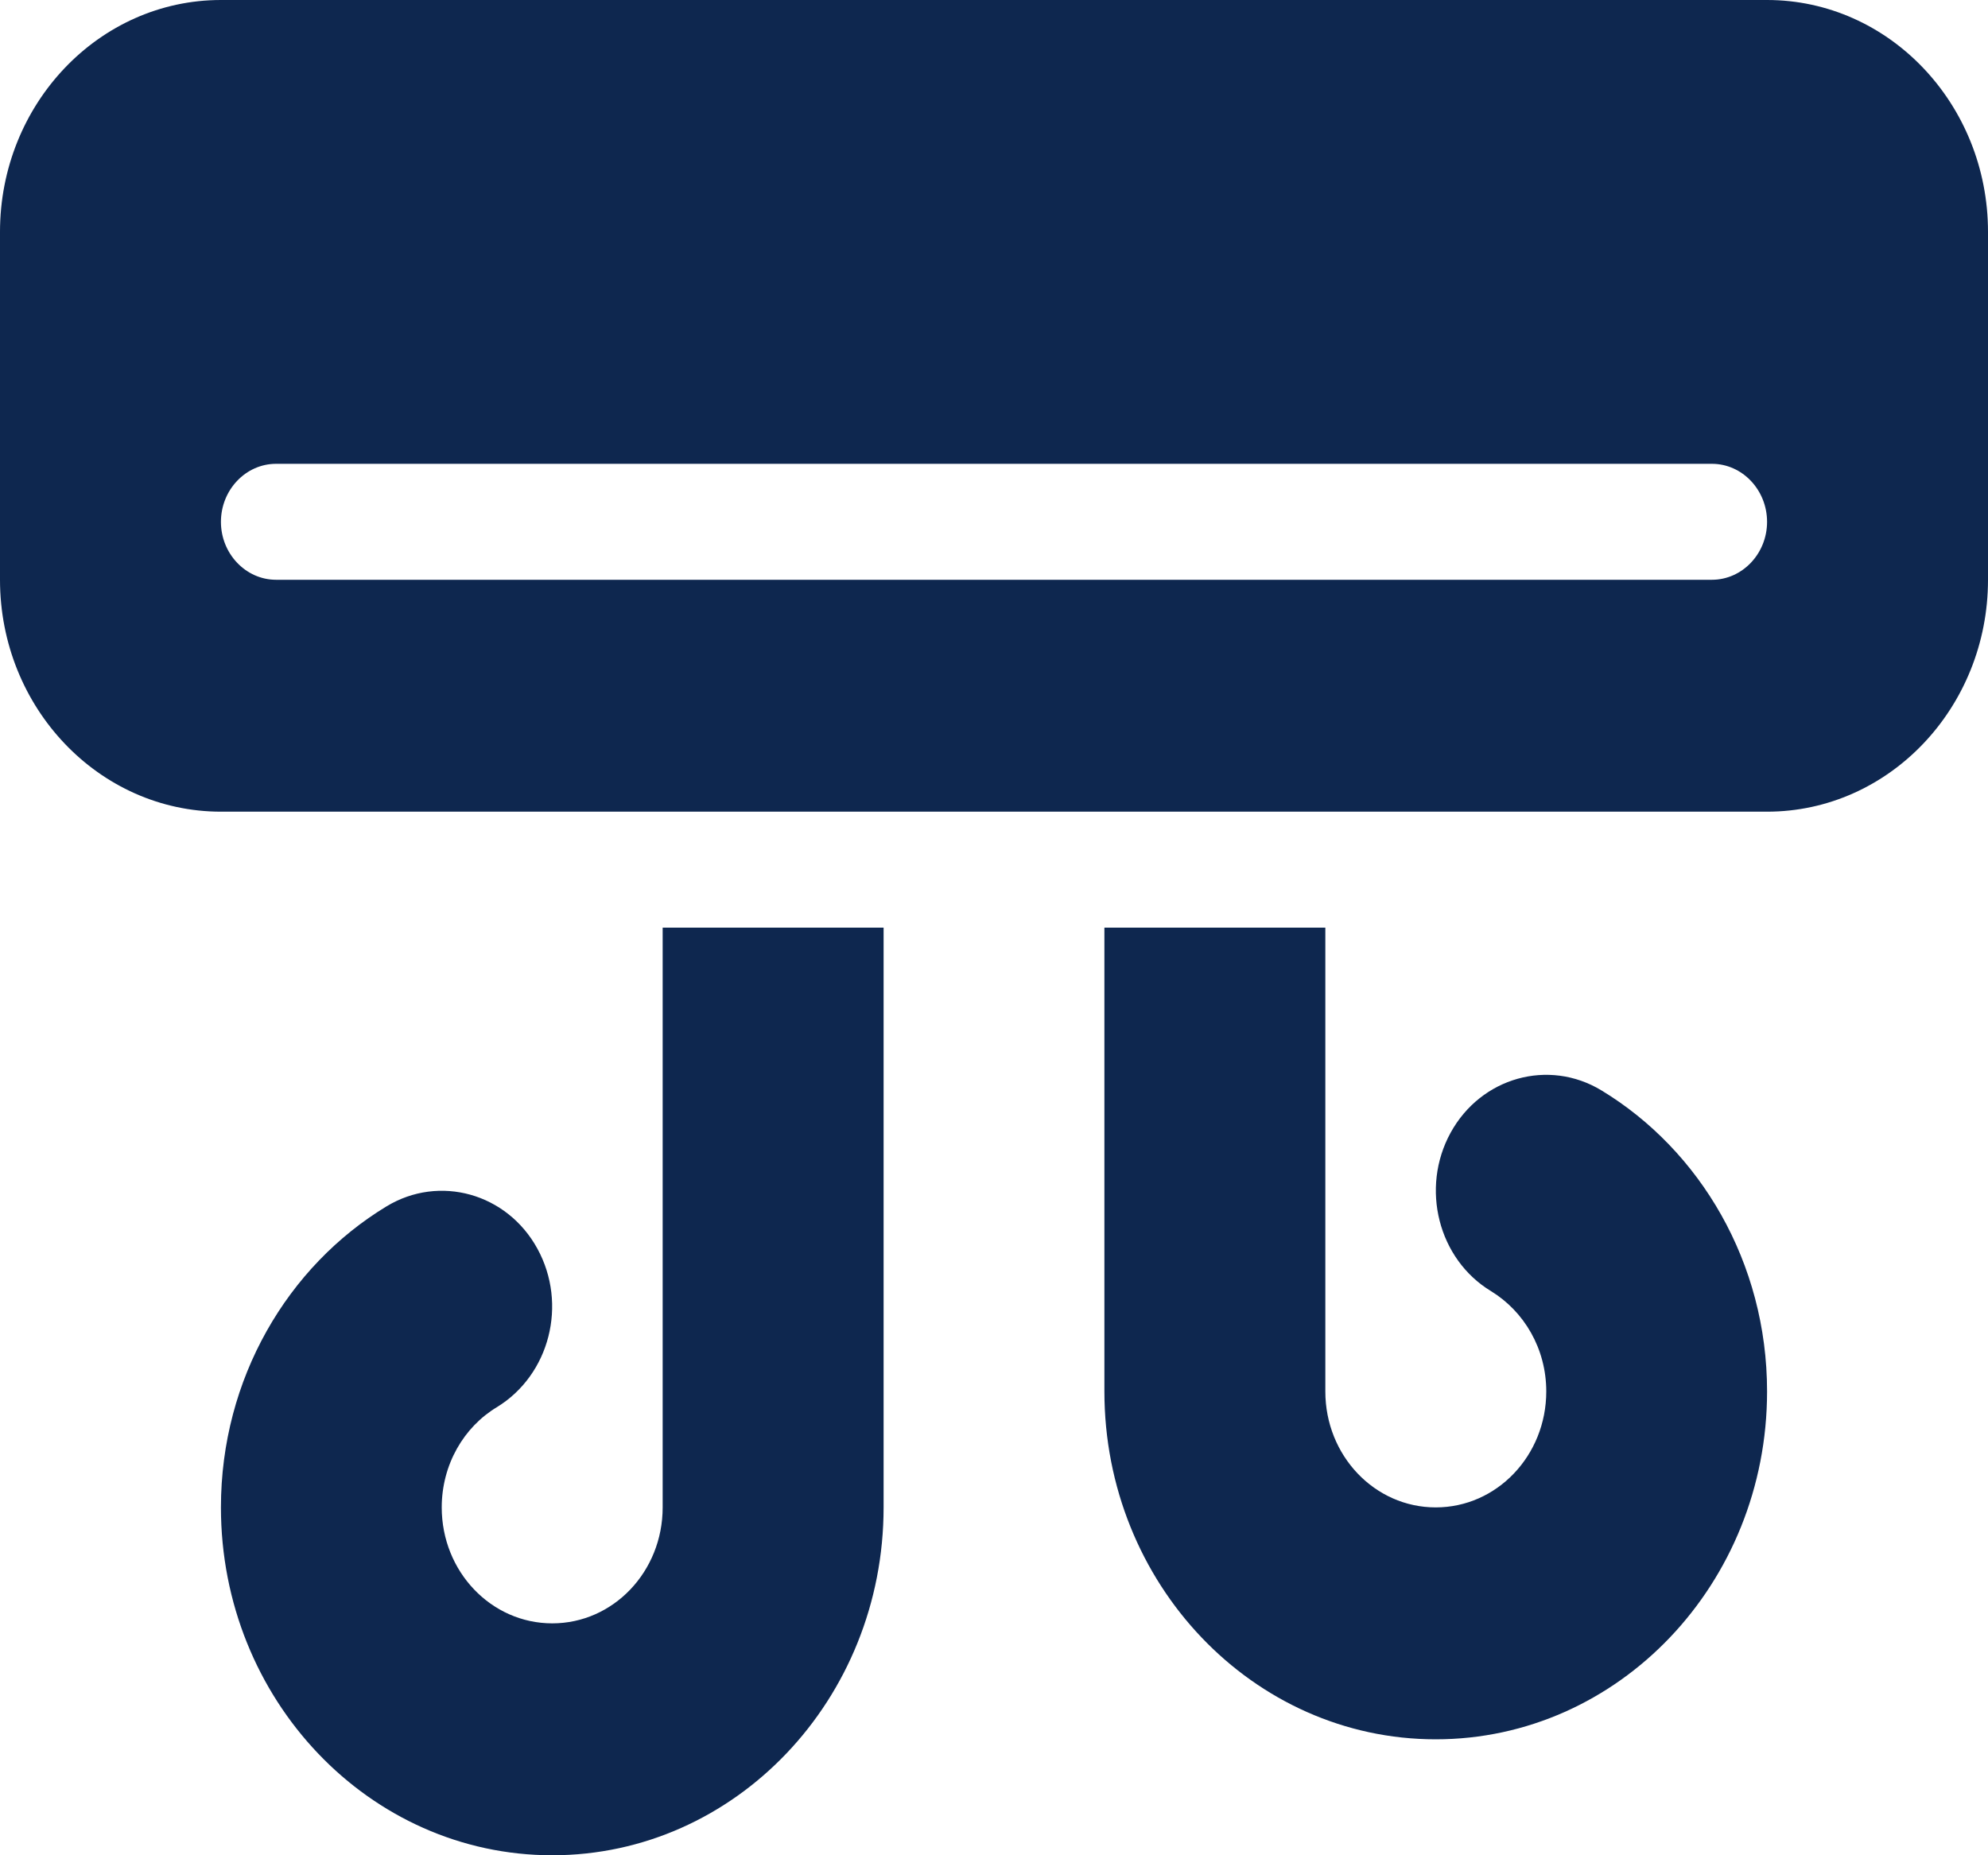 <svg width="15" height="14" viewBox="0 0 15 14" fill="none" xmlns="http://www.w3.org/2000/svg">
<path d="M1.667 0C0.747 0 0 0.785 0 1.75V4.375C0 5.34 0.747 6.125 1.667 6.125H13.333C14.253 6.125 15 5.34 15 4.375V1.75C15 0.785 14.253 0 13.333 0H1.667ZM2.083 3.5H12.917C13.146 3.5 13.333 3.697 13.333 3.938C13.333 4.178 13.146 4.375 12.917 4.375H2.083C1.854 4.375 1.667 4.178 1.667 3.938C1.667 3.697 1.854 3.5 2.083 3.5ZM6.667 7H5V11.375C5 11.859 4.628 12.25 4.167 12.25C3.706 12.25 3.333 11.859 3.333 11.375C3.333 11.052 3.5 10.768 3.75 10.618C4.148 10.374 4.284 9.841 4.055 9.423C3.826 9.004 3.315 8.862 2.917 9.103C2.172 9.554 1.667 10.402 1.667 11.375C1.667 12.824 2.786 14 4.167 14C5.547 14 6.667 12.824 6.667 11.375V7ZM8.333 10.5C8.333 11.949 9.453 13.125 10.833 13.125C12.213 13.125 13.333 11.949 13.333 10.5C13.333 9.527 12.828 8.679 12.083 8.228C11.685 7.987 11.175 8.129 10.945 8.548C10.716 8.966 10.852 9.502 11.25 9.743C11.5 9.896 11.667 10.177 11.667 10.5C11.667 10.984 11.294 11.375 10.833 11.375C10.372 11.375 10 10.984 10 10.5V7H8.333V10.5Z" fill="#0E274F"/>
</svg>
